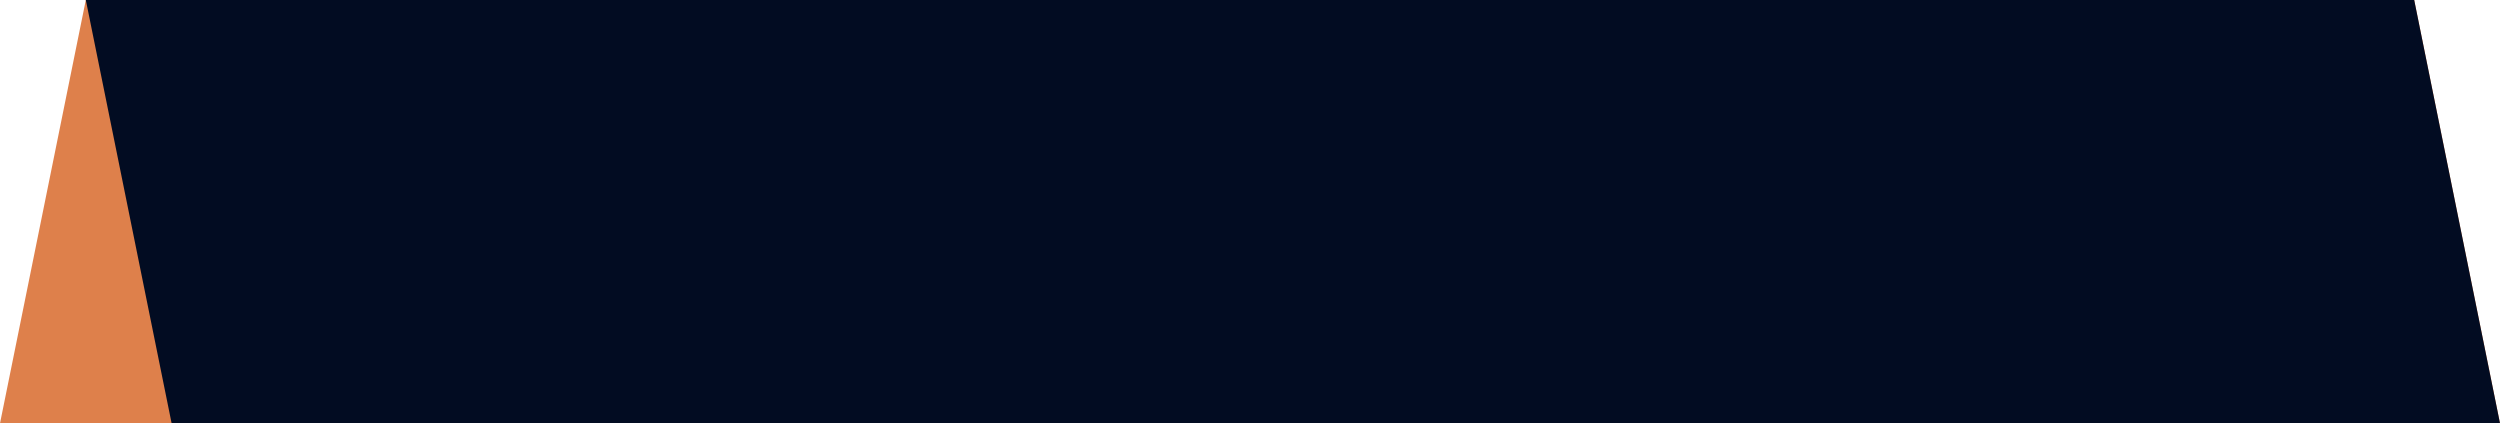 <svg width="874" height="148" viewBox="0 0 874 148" fill="none" xmlns="http://www.w3.org/2000/svg">
<path d="M30 0H844L874 148H0L30 0Z" fill="#DE804B"/>
<path d="M30 0H844L874 148H60L30 0Z" fill="#020C22"/>
</svg>
